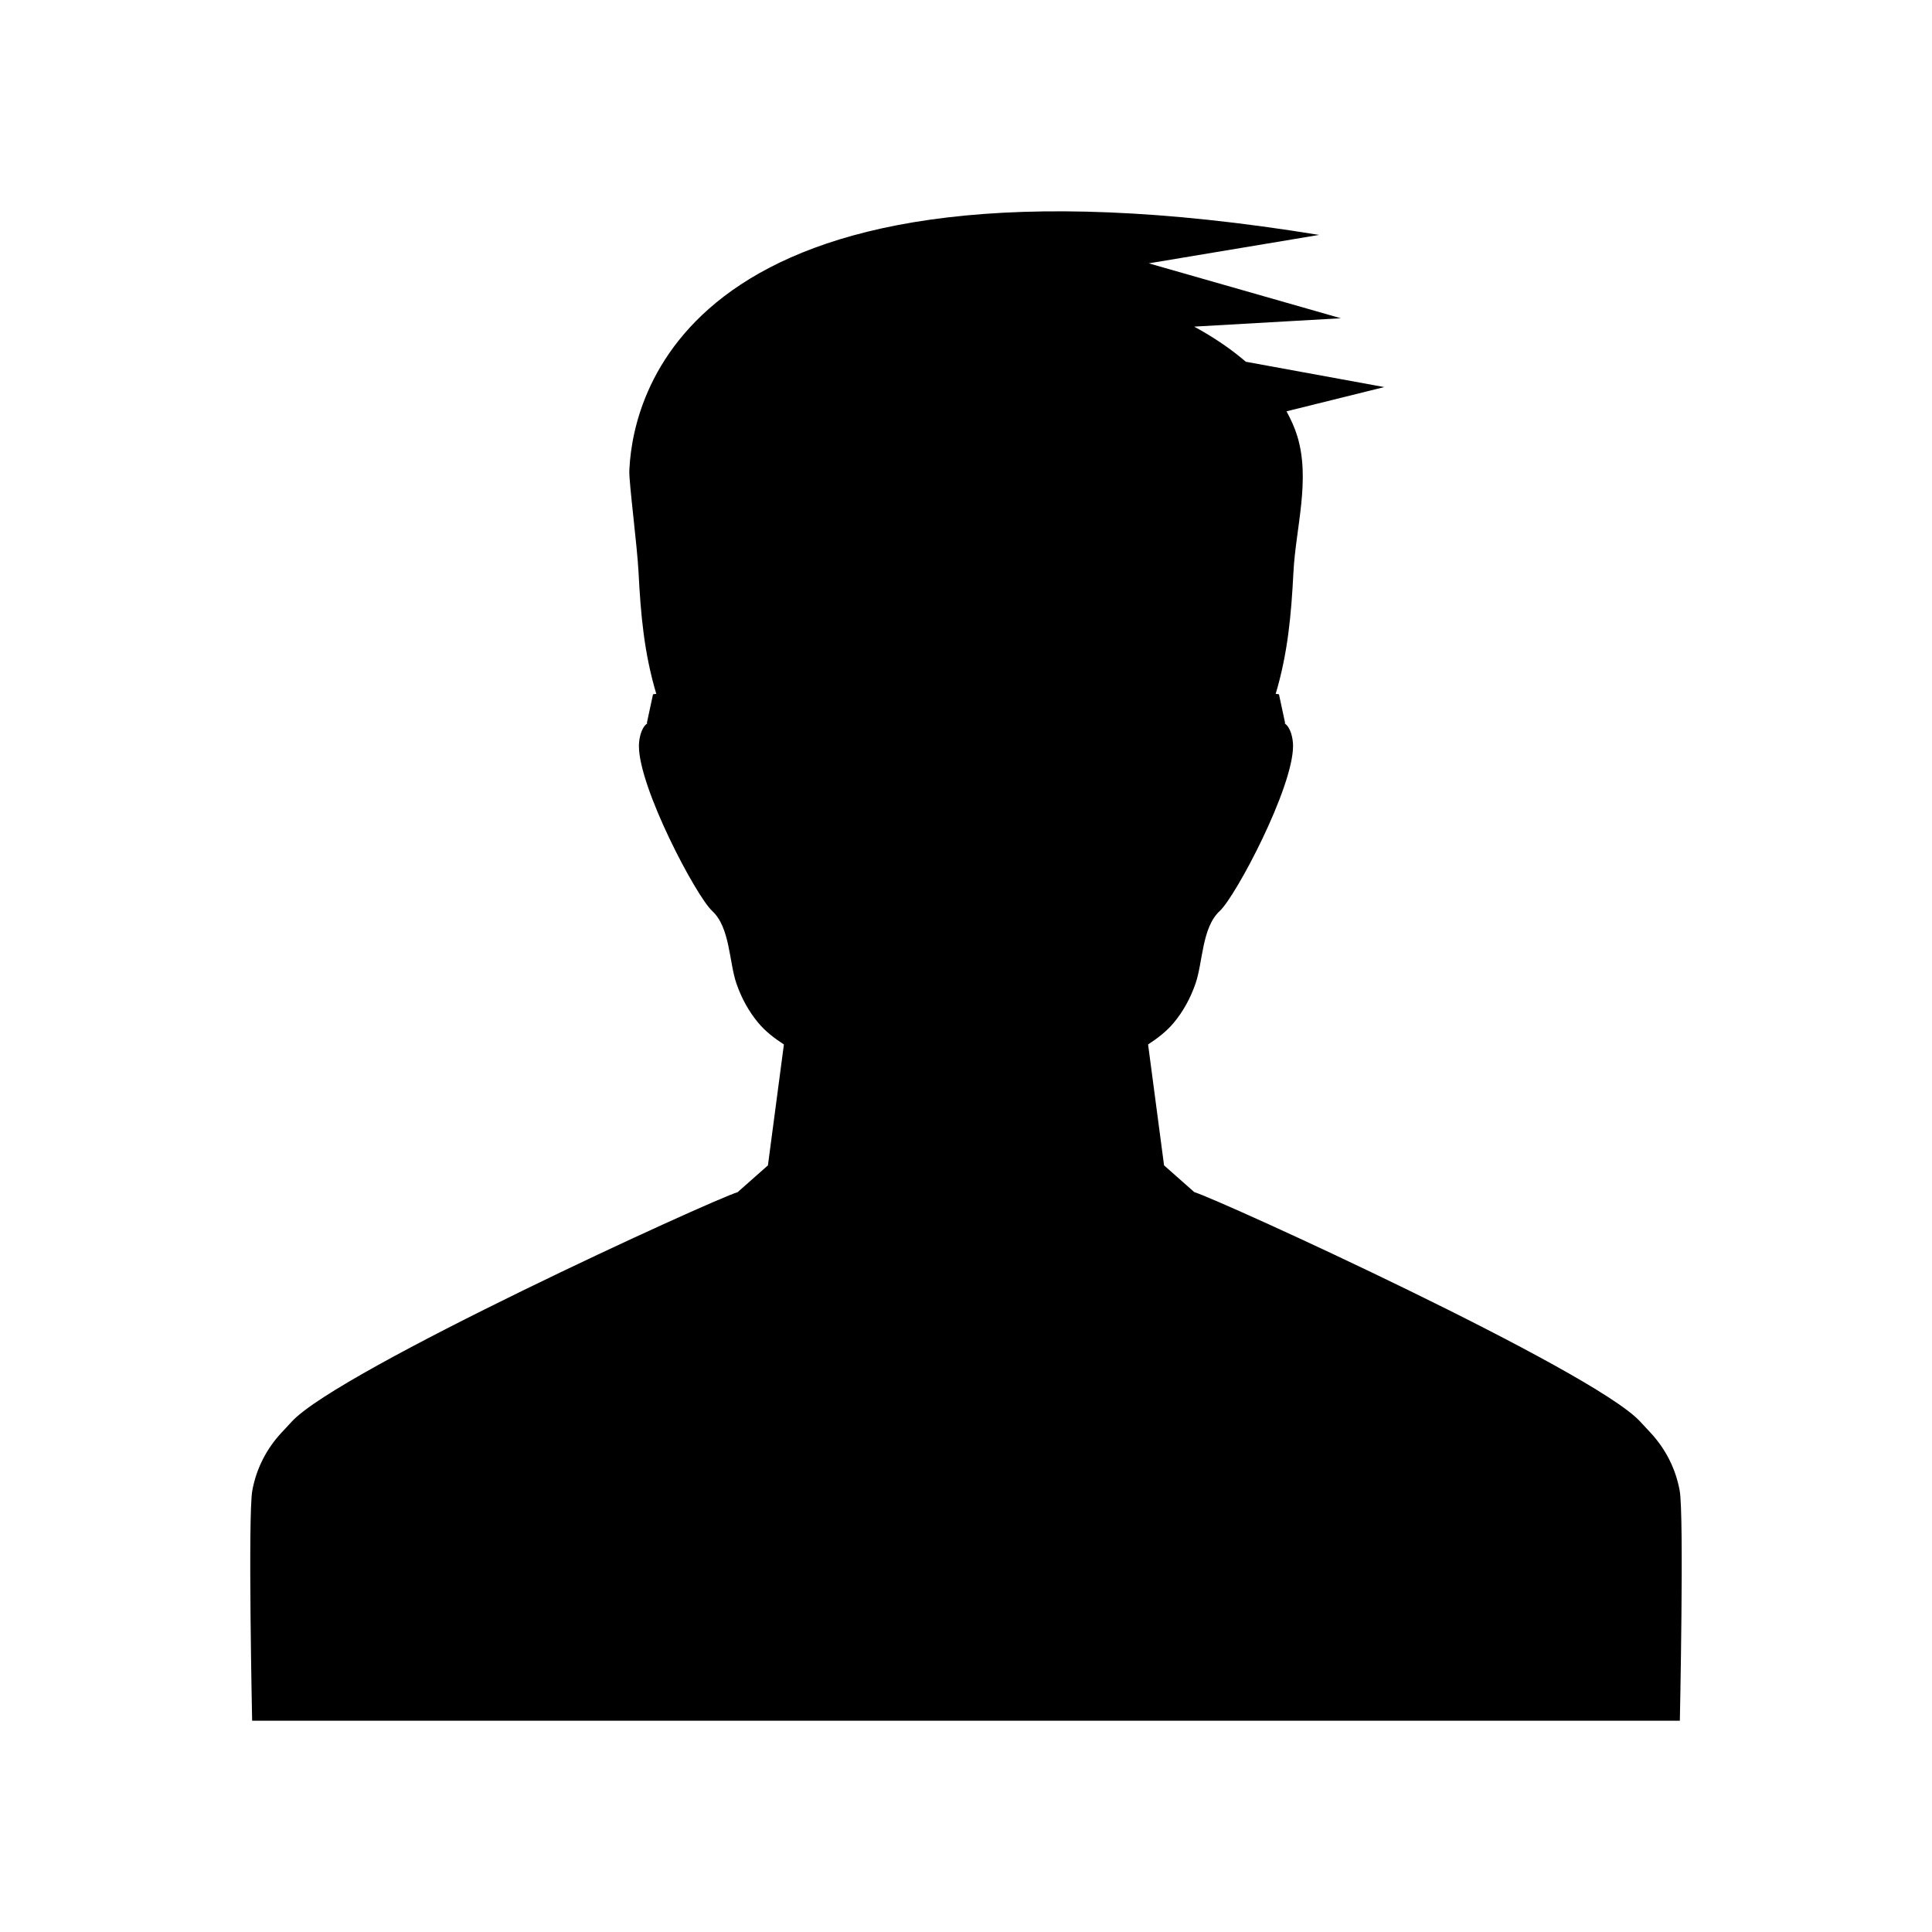 <?xml version="1.0" encoding="UTF-8"?>
<!-- Uploaded to: SVG Repo, www.svgrepo.com, Generator: SVG Repo Mixer Tools -->
<svg fill="#000000" width="800px" height="800px" version="1.1" viewBox="144 144 512 512" xmlns="http://www.w3.org/2000/svg">
 <path d="m581.48 523.76-2.856-3.074c-12.625-13.59-111.07-58.594-118.12-60.762l-8.016-7.09-4.234-32.043c2.519-1.648 4.891-3.453 6.801-5.746 2.508-3.012 4.426-6.512 5.769-10.387 1.977-5.703 1.668-14.848 6.426-19.242 4.297-3.977 19.465-32.711 19.422-43.762-0.008-2.008-0.637-4.902-2.246-5.969l0.145-0.074-1.633-7.617s-0.348-0.051-0.867-0.125c3.234-10.852 4.125-20.984 4.703-32.227 0.598-11.68 4.566-24.438 1.023-36.062-0.707-2.309-1.715-4.477-2.856-6.578l25.906-6.426-36.688-6.711c-0.277-0.238-0.559-0.48-1-0.836-3.859-3.203-8.176-6.016-12.695-8.473l38.859-2.219-50.887-14.551 45.125-7.531c-166.05-27.129-181.68 41.539-182.75 61.863-0.012 0.219-0.023 0.438-0.031 0.656-0.121 3.023 2.078 19.766 2.441 26.871 0.578 11.242 1.469 21.375 4.703 32.227-0.516 0.074-0.867 0.125-0.867 0.125l-1.633 7.617 0.145 0.074c-1.605 1.062-2.238 3.957-2.246 5.969-0.047 11.051 15.125 39.789 19.422 43.762 4.758 4.398 4.453 13.543 6.426 19.242 1.344 3.879 3.262 7.375 5.769 10.387 1.91 2.293 4.281 4.098 6.805 5.746l-4.234 32.043-8.016 7.09c-7.051 2.164-105.5 47.172-118.12 60.758l-2.856 3.074c-3.926 4.246-6.609 9.496-7.652 15.258-1.191 6.504-0.047 60.988-0.047 60.988h378.36s1.145-54.484-0.047-60.988c-1.043-5.762-3.727-11.012-7.652-15.258z"/>
</svg>